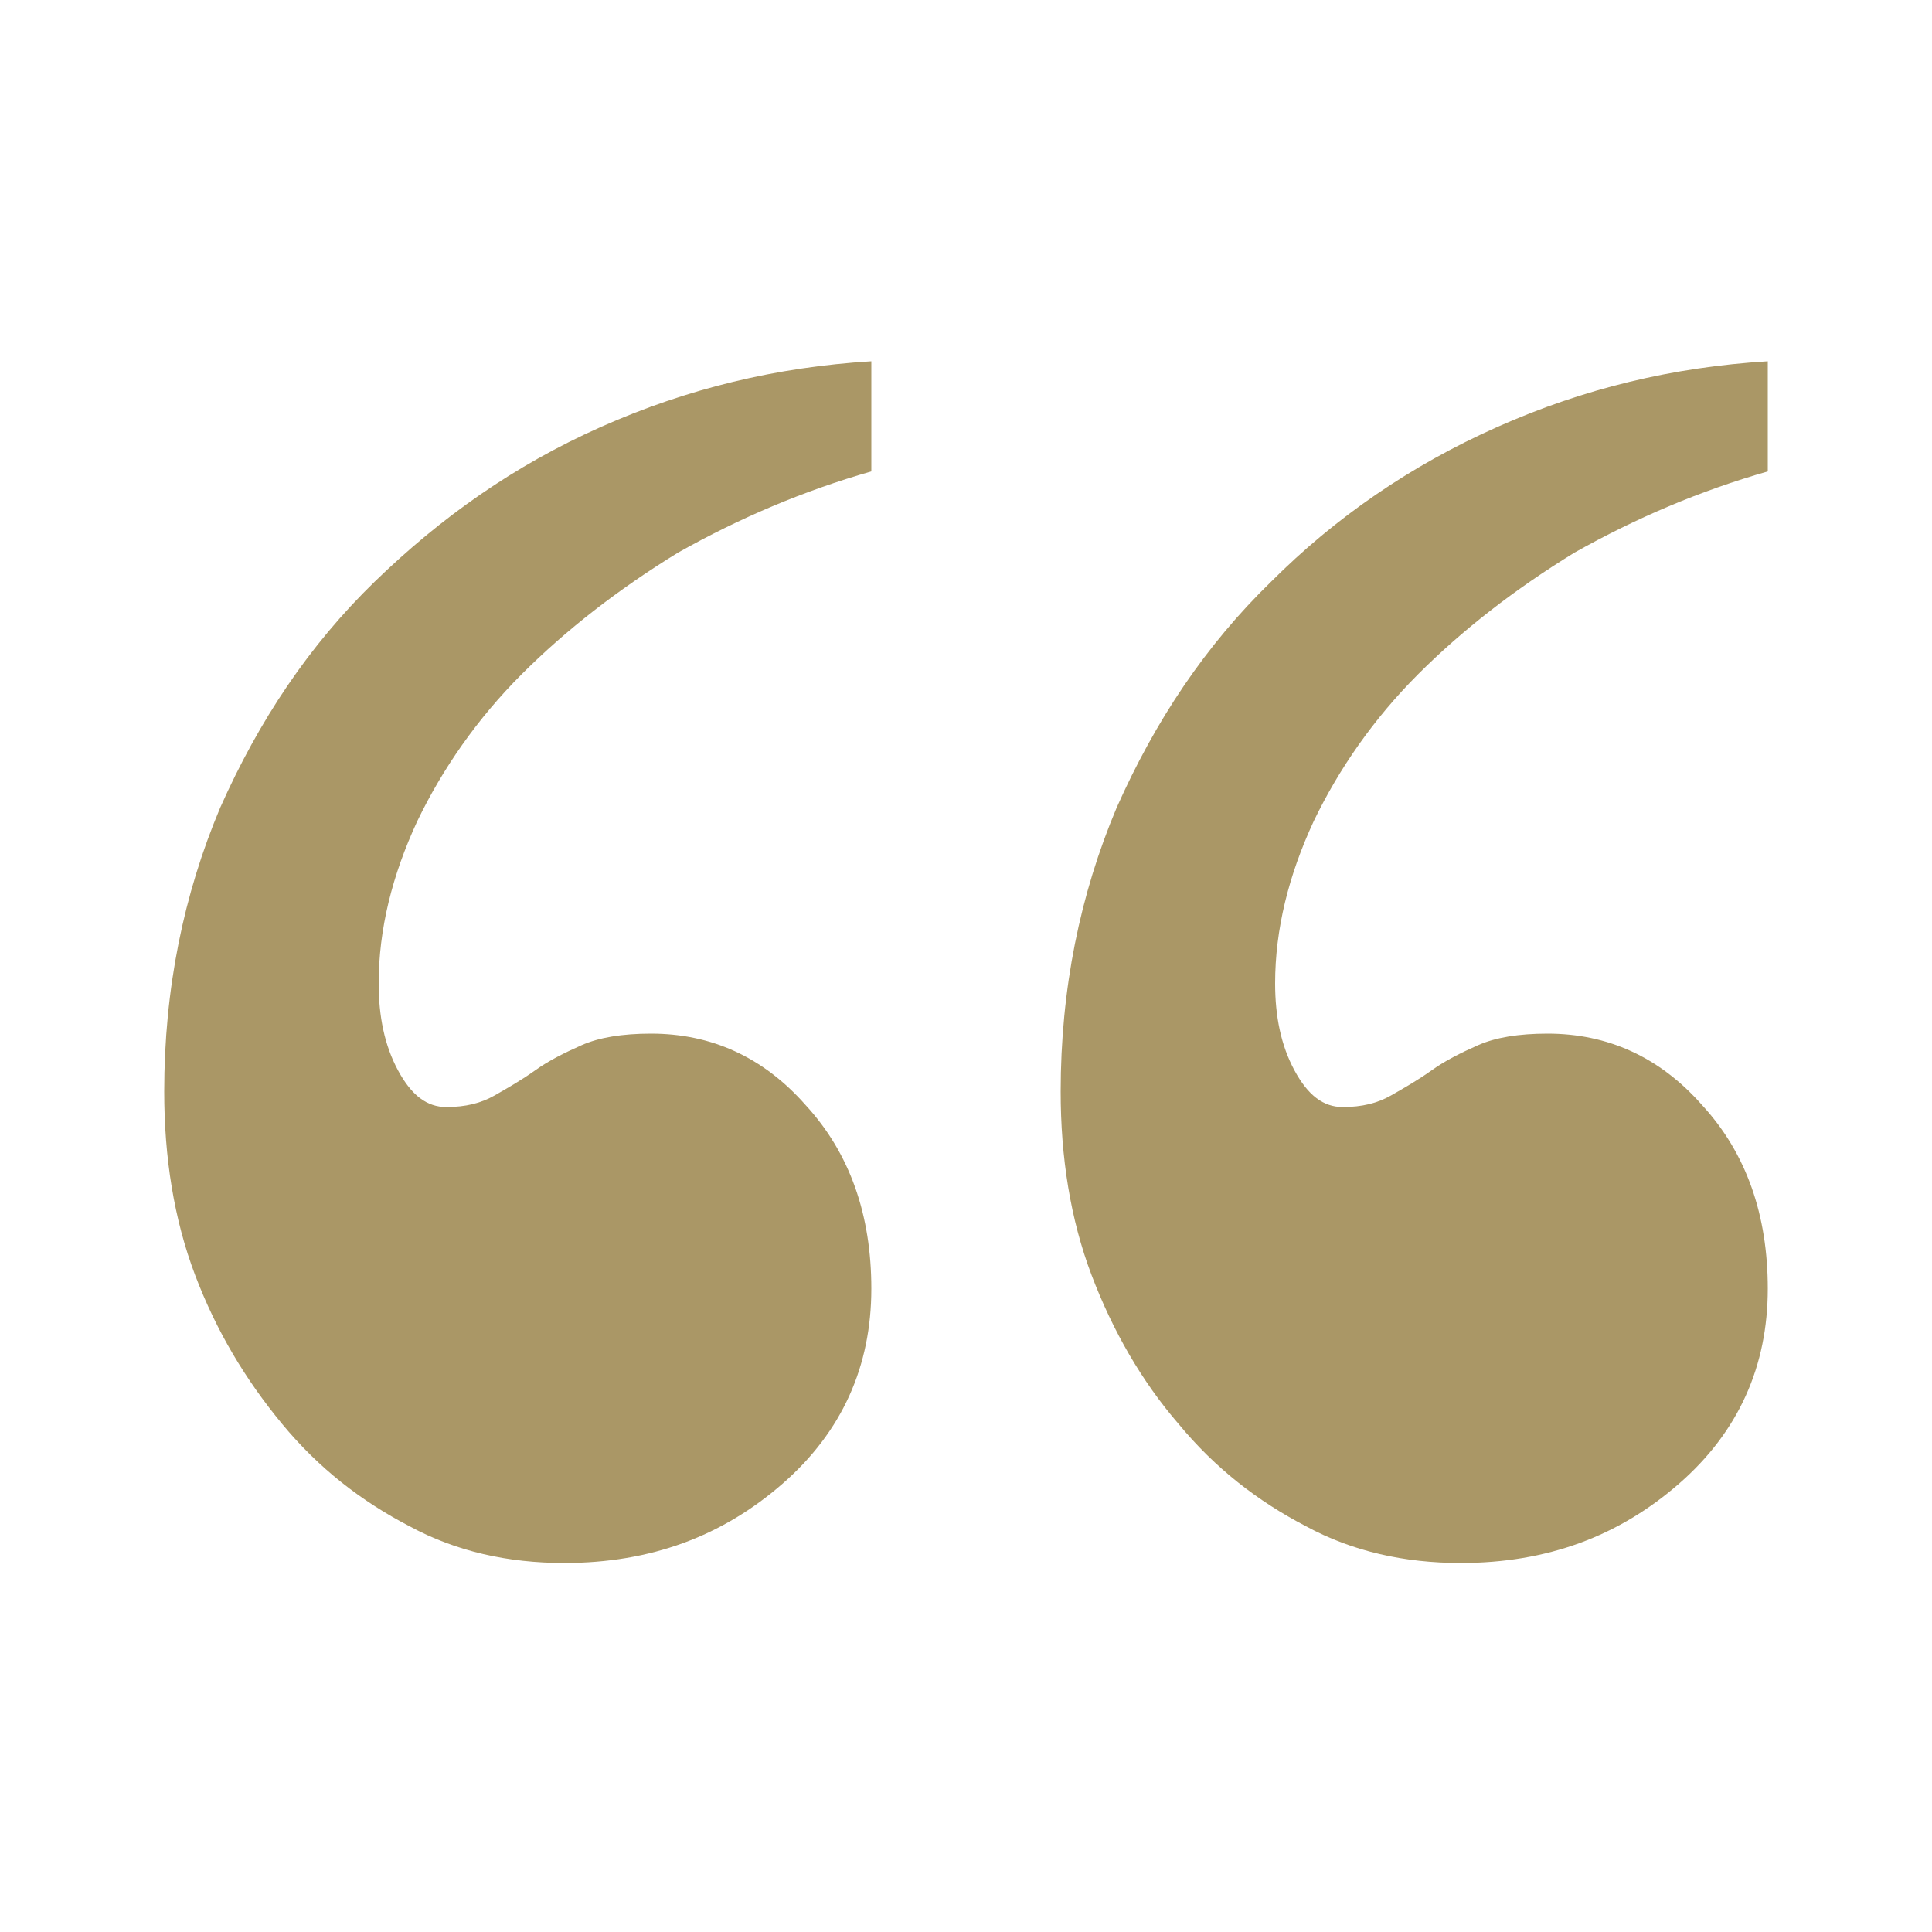 <svg xmlns="http://www.w3.org/2000/svg" xmlns:xlink="http://www.w3.org/1999/xlink" version="1.1" x="0px" y="0px" viewBox="0 0 100 100" style="enable-background:new 0 0 100 100;fill:url(#CerosGradient_idc7a617523);" xml:space="preserve" width="100px" height="100px" aria-hidden="true"><defs><linearGradient class="cerosgradient" data-cerosgradient="true" id="CerosGradient_idc7a617523" gradientUnits="userSpaceOnUse" x1="50%" y1="100%" x2="50%" y2="0%"><stop offset="0%" stop-color="#AA9766"/><stop offset="100%" stop-color="#AA9766"/></linearGradient><linearGradient/></defs><path d="M45.1,24.4c-3.5,1-6.8,2.4-10,4.2c-3.1,1.9-5.8,4-8.1,6.3c-2.3,2.3-4.1,4.9-5.4,7.6c-1.3,2.8-2,5.6-2,8.4  c0,1.7,0.3,3.2,1,4.5c0.7,1.3,1.5,1.9,2.5,1.9s1.8-0.2,2.5-0.6c0.7-0.4,1.4-0.8,2.1-1.3c0.7-0.5,1.5-0.9,2.4-1.3  c0.9-0.4,2.1-0.6,3.6-0.6c3.1,0,5.8,1.2,8,3.7c2.3,2.5,3.4,5.7,3.4,9.5c0,4-1.5,7.4-4.6,10.1c-3.1,2.7-6.8,4.1-11.3,4.1  c-2.9,0-5.6-0.6-8-1.9c-2.5-1.3-4.7-3-6.6-5.3s-3.4-4.8-4.5-7.7c-1.1-2.9-1.6-6.1-1.6-9.5c0-5.3,1-10.2,2.9-14.7  c2-4.5,4.6-8.4,8-11.7s7.2-6,11.7-8c4.5-2,9.1-3.1,14-3.4V24.4z" style="fill:url(#CerosGradient_idc7a617523);"/><path d="M91.5,24.4c-3.5,1-6.8,2.4-10,4.2c-3.1,1.9-5.8,4-8.1,6.3c-2.3,2.3-4.1,4.9-5.4,7.6c-1.3,2.8-2,5.6-2,8.4  c0,1.7,0.3,3.2,1,4.5c0.7,1.3,1.5,1.9,2.5,1.9s1.8-0.2,2.5-0.6c0.7-0.4,1.4-0.8,2.1-1.3c0.7-0.5,1.5-0.9,2.4-1.3  c0.9-0.4,2.1-0.6,3.6-0.6c3.1,0,5.8,1.2,8,3.7c2.3,2.5,3.4,5.7,3.4,9.5c0,4-1.5,7.4-4.6,10.1c-3.1,2.7-6.8,4.1-11.3,4.1  c-2.9,0-5.6-0.6-8-1.9c-2.5-1.3-4.7-3-6.6-5.3c-1.9-2.2-3.4-4.8-4.5-7.7c-1.1-2.9-1.6-6.1-1.6-9.5c0-5.3,1-10.2,2.9-14.7  c2-4.5,4.6-8.4,8-11.7c3.3-3.3,7.2-6,11.7-8c4.5-2,9.1-3.1,14-3.4V24.4z" style="fill:url(#CerosGradient_idc7a617523);"/></svg>